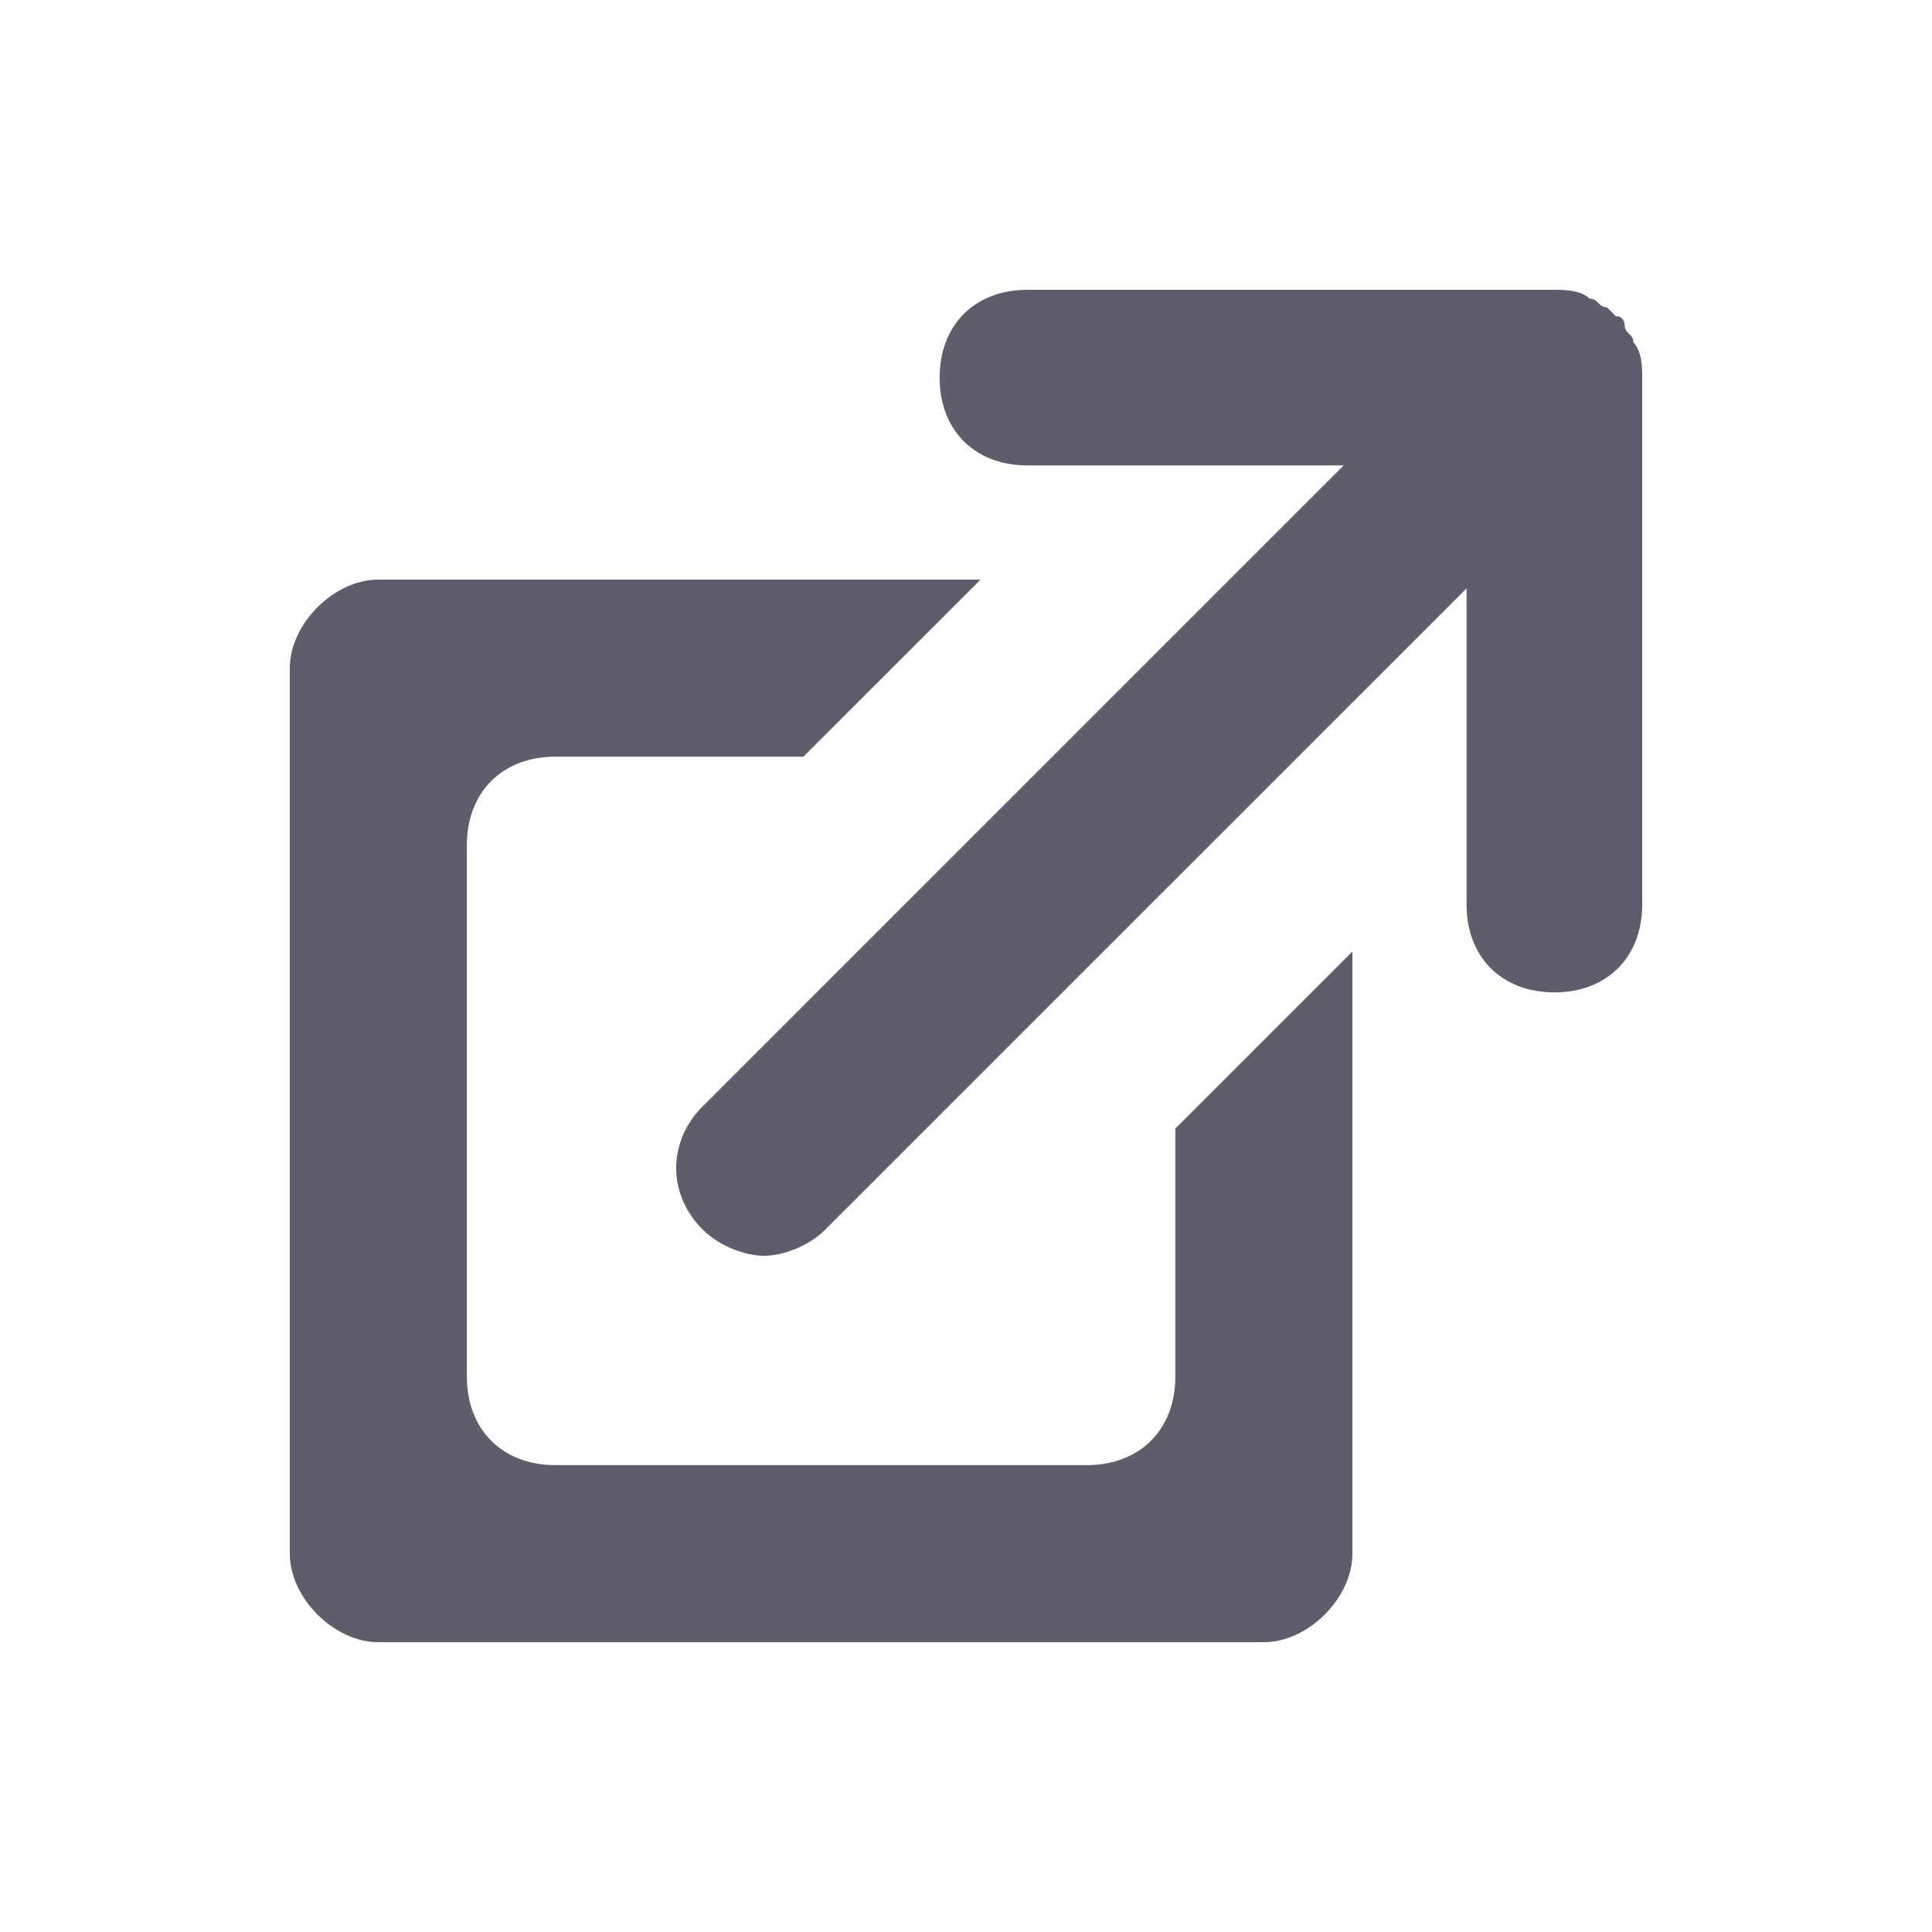 <svg width="20" height="20" viewBox="0 0 20 20" fill="none" xmlns="http://www.w3.org/2000/svg">
<g id="&#232;&#183;&#179;&#232;&#189;&#172;">
<g id="&#232;&#183;&#179;&#232;&#189;&#172;&#229;&#164;&#135;&#228;&#187;&#189;">
<path id="&#232;&#183;&#175;&#229;&#190;&#132;" d="M12.167 14.25C12.167 14.8 11.8 15.167 11.25 15.167H5.75C5.2 15.167 4.833 14.8 4.833 14.25V8.75C4.833 8.2 5.2 7.833 5.75 7.833H8.317L10.151 6H3.917C3.458 6 3 6.458 3 6.917V16.083C3 16.542 3.458 17 3.917 17H13.083C13.542 17 14 16.542 14 16.083V9.85L12.167 11.683V14.25Z" fill="#5D5D6C"/>
<path id="&#232;&#183;&#175;&#229;&#190;&#132;_2" d="M16.909 3.545C16.909 3.455 16.818 3.455 16.818 3.364C16.818 3.364 16.818 3.273 16.727 3.273L16.636 3.182C16.546 3.182 16.546 3.091 16.454 3.091C16.364 3 16.182 3 16.091 3H10.636C10.091 3 9.727 3.364 9.727 3.909C9.727 4.455 10.091 4.818 10.636 4.818H13.909L7.273 11.454C6.909 11.818 6.909 12.364 7.273 12.727C7.455 12.909 7.727 13 7.909 13C8.091 13 8.364 12.909 8.545 12.727L15.182 6.091V9.364C15.182 9.909 15.546 10.273 16.091 10.273C16.636 10.273 17 9.909 17 9.364V3.909C17 3.818 17 3.636 16.909 3.545Z" fill="#5D5D6C"/>
</g>
</g>
</svg>
